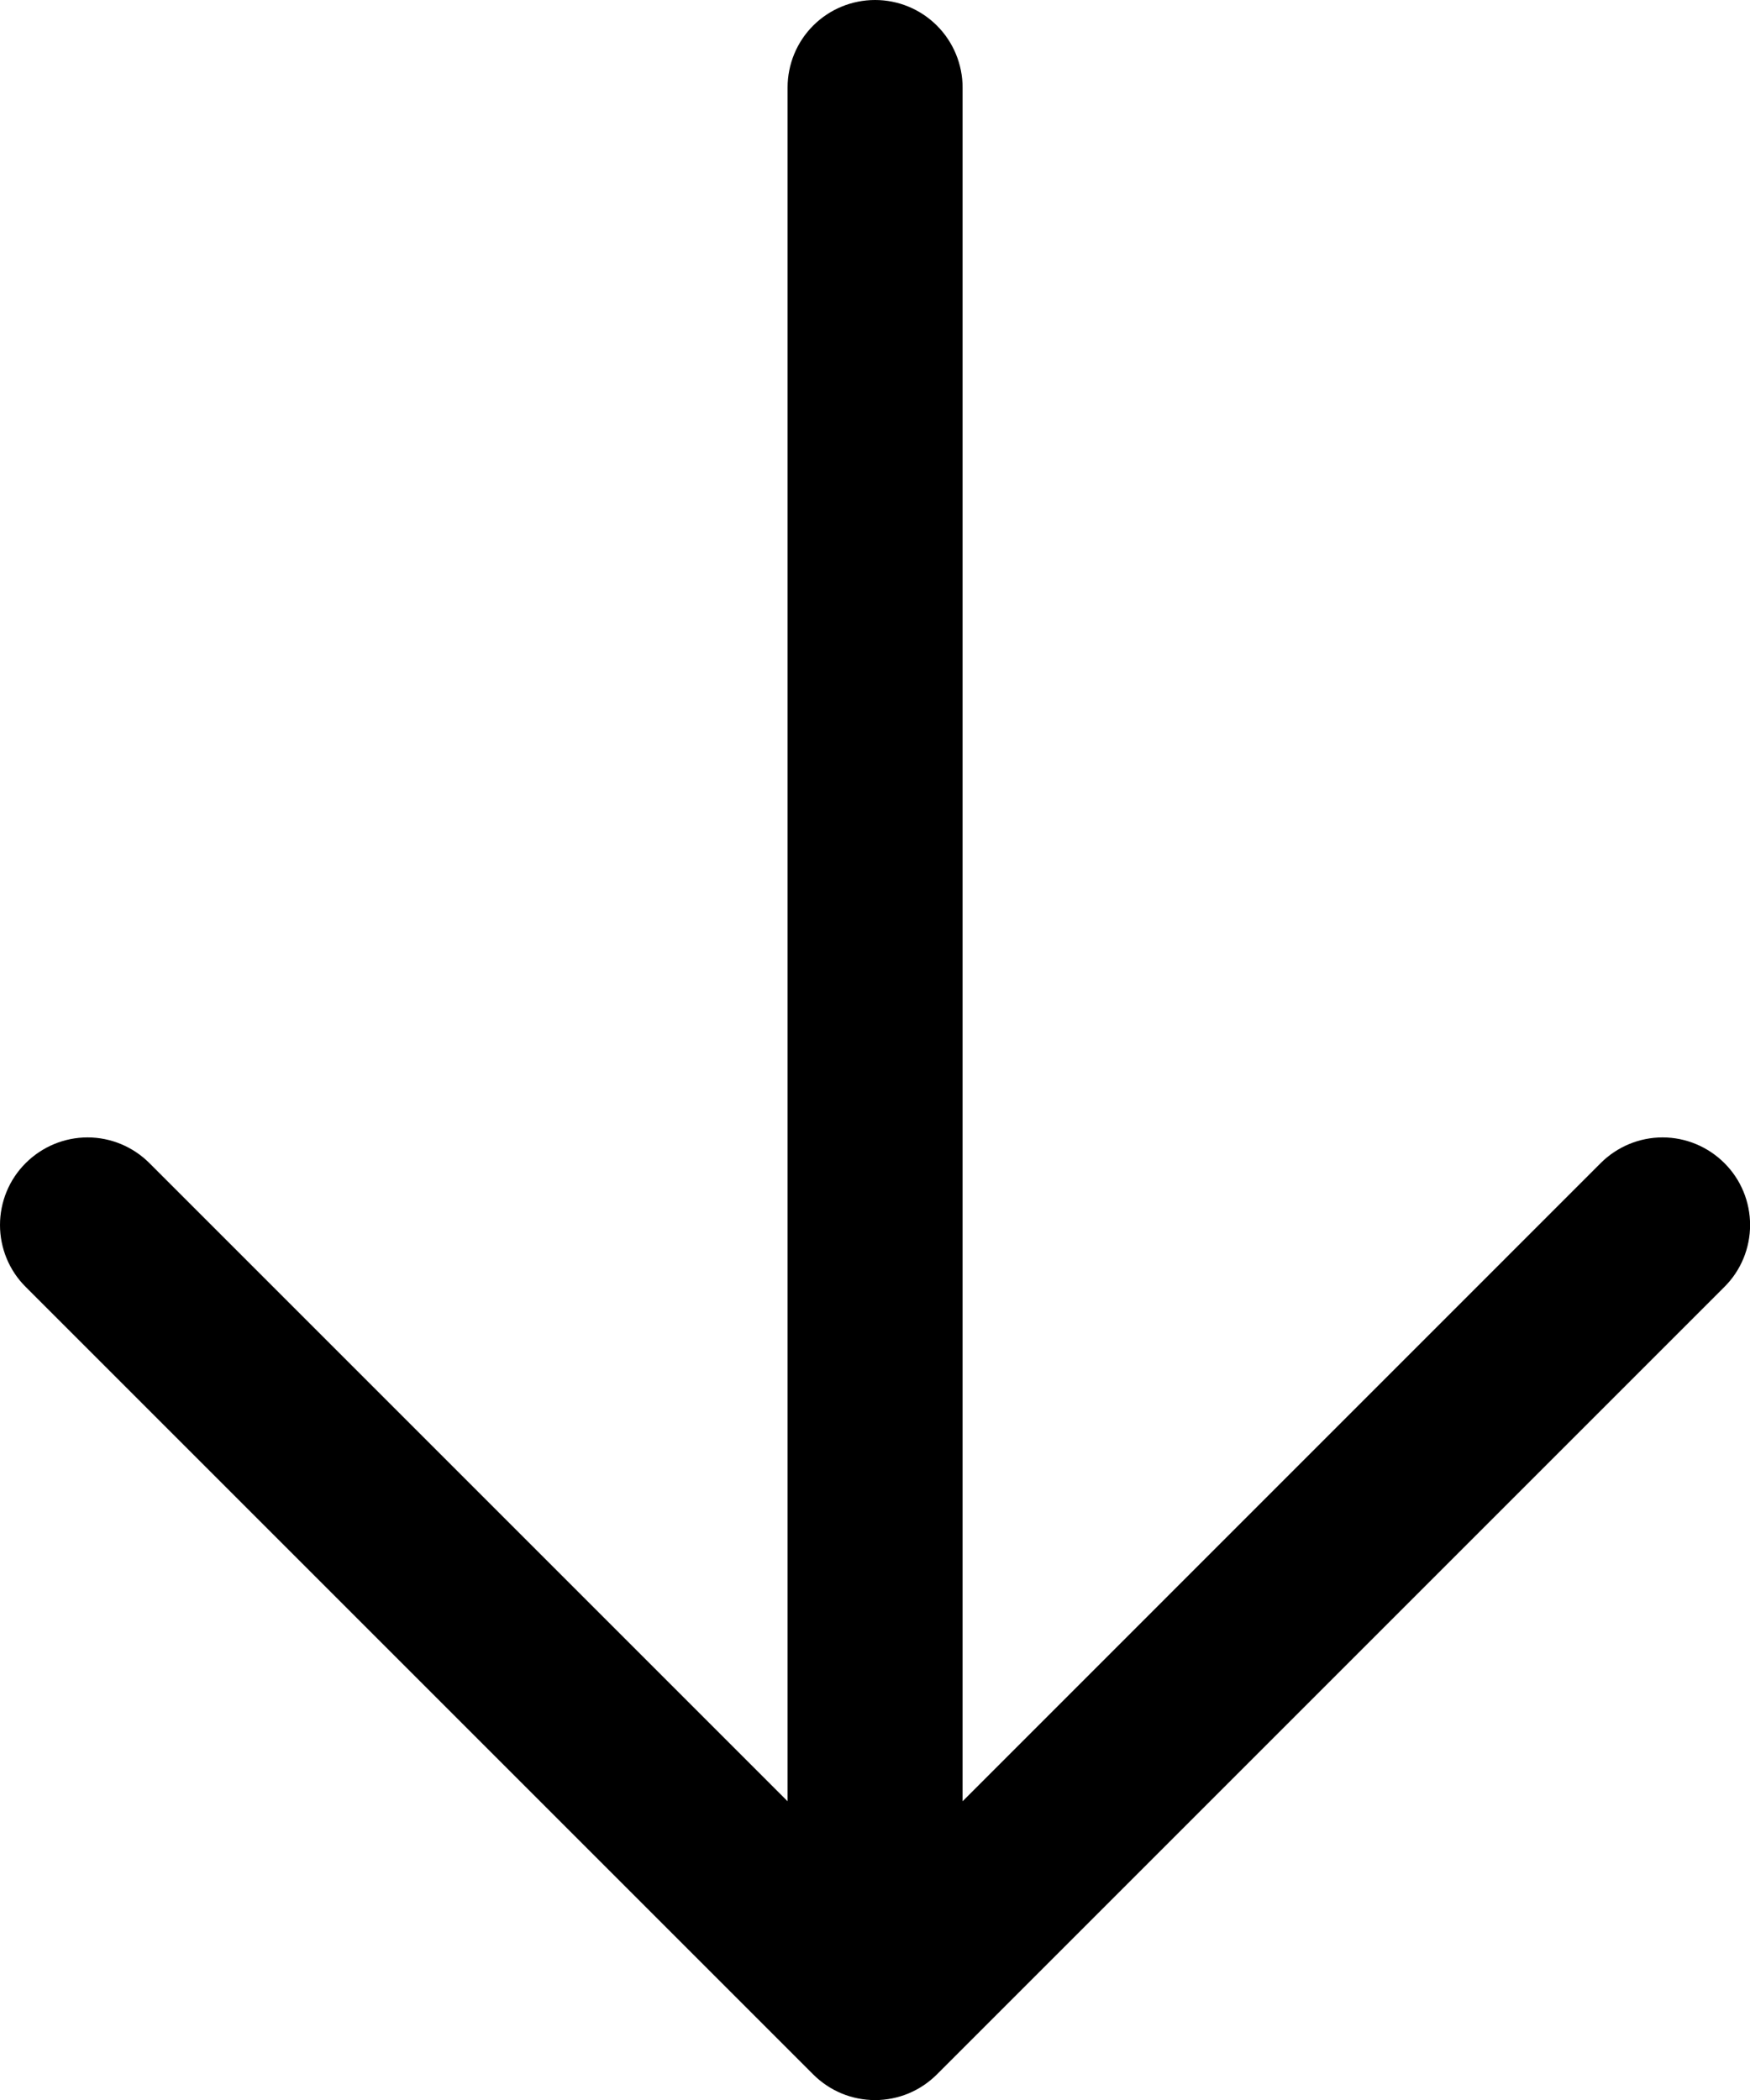 <svg width="20" height="24" viewBox="0 0 20 24" fill="none" xmlns="http://www.w3.org/2000/svg">
<path d="M19.708 14.707L10.708 23.707C10.615 23.8 10.505 23.874 10.383 23.925C10.262 23.975 10.132 24.001 10.001 24.001C9.869 24.001 9.739 23.975 9.618 23.925C9.496 23.874 9.386 23.8 9.293 23.707L0.293 14.707C0.105 14.52 0 14.265 0 14C0 13.735 0.105 13.48 0.293 13.293C0.481 13.105 0.735 12.999 1.001 12.999C1.266 12.999 1.52 13.105 1.708 13.293L9.001 20.586V1C9.001 0.735 9.106 0.48 9.293 0.293C9.481 0.105 9.735 0 10.001 0C10.266 0 10.52 0.105 10.708 0.293C10.895 0.48 11.001 0.735 11.001 1V20.586L18.293 13.293C18.481 13.105 18.735 12.999 19.001 12.999C19.266 12.999 19.52 13.105 19.708 13.293C19.896 13.48 20.001 13.735 20.001 14C20.001 14.265 19.896 14.52 19.708 14.707Z" fill="black"/>
</svg>
